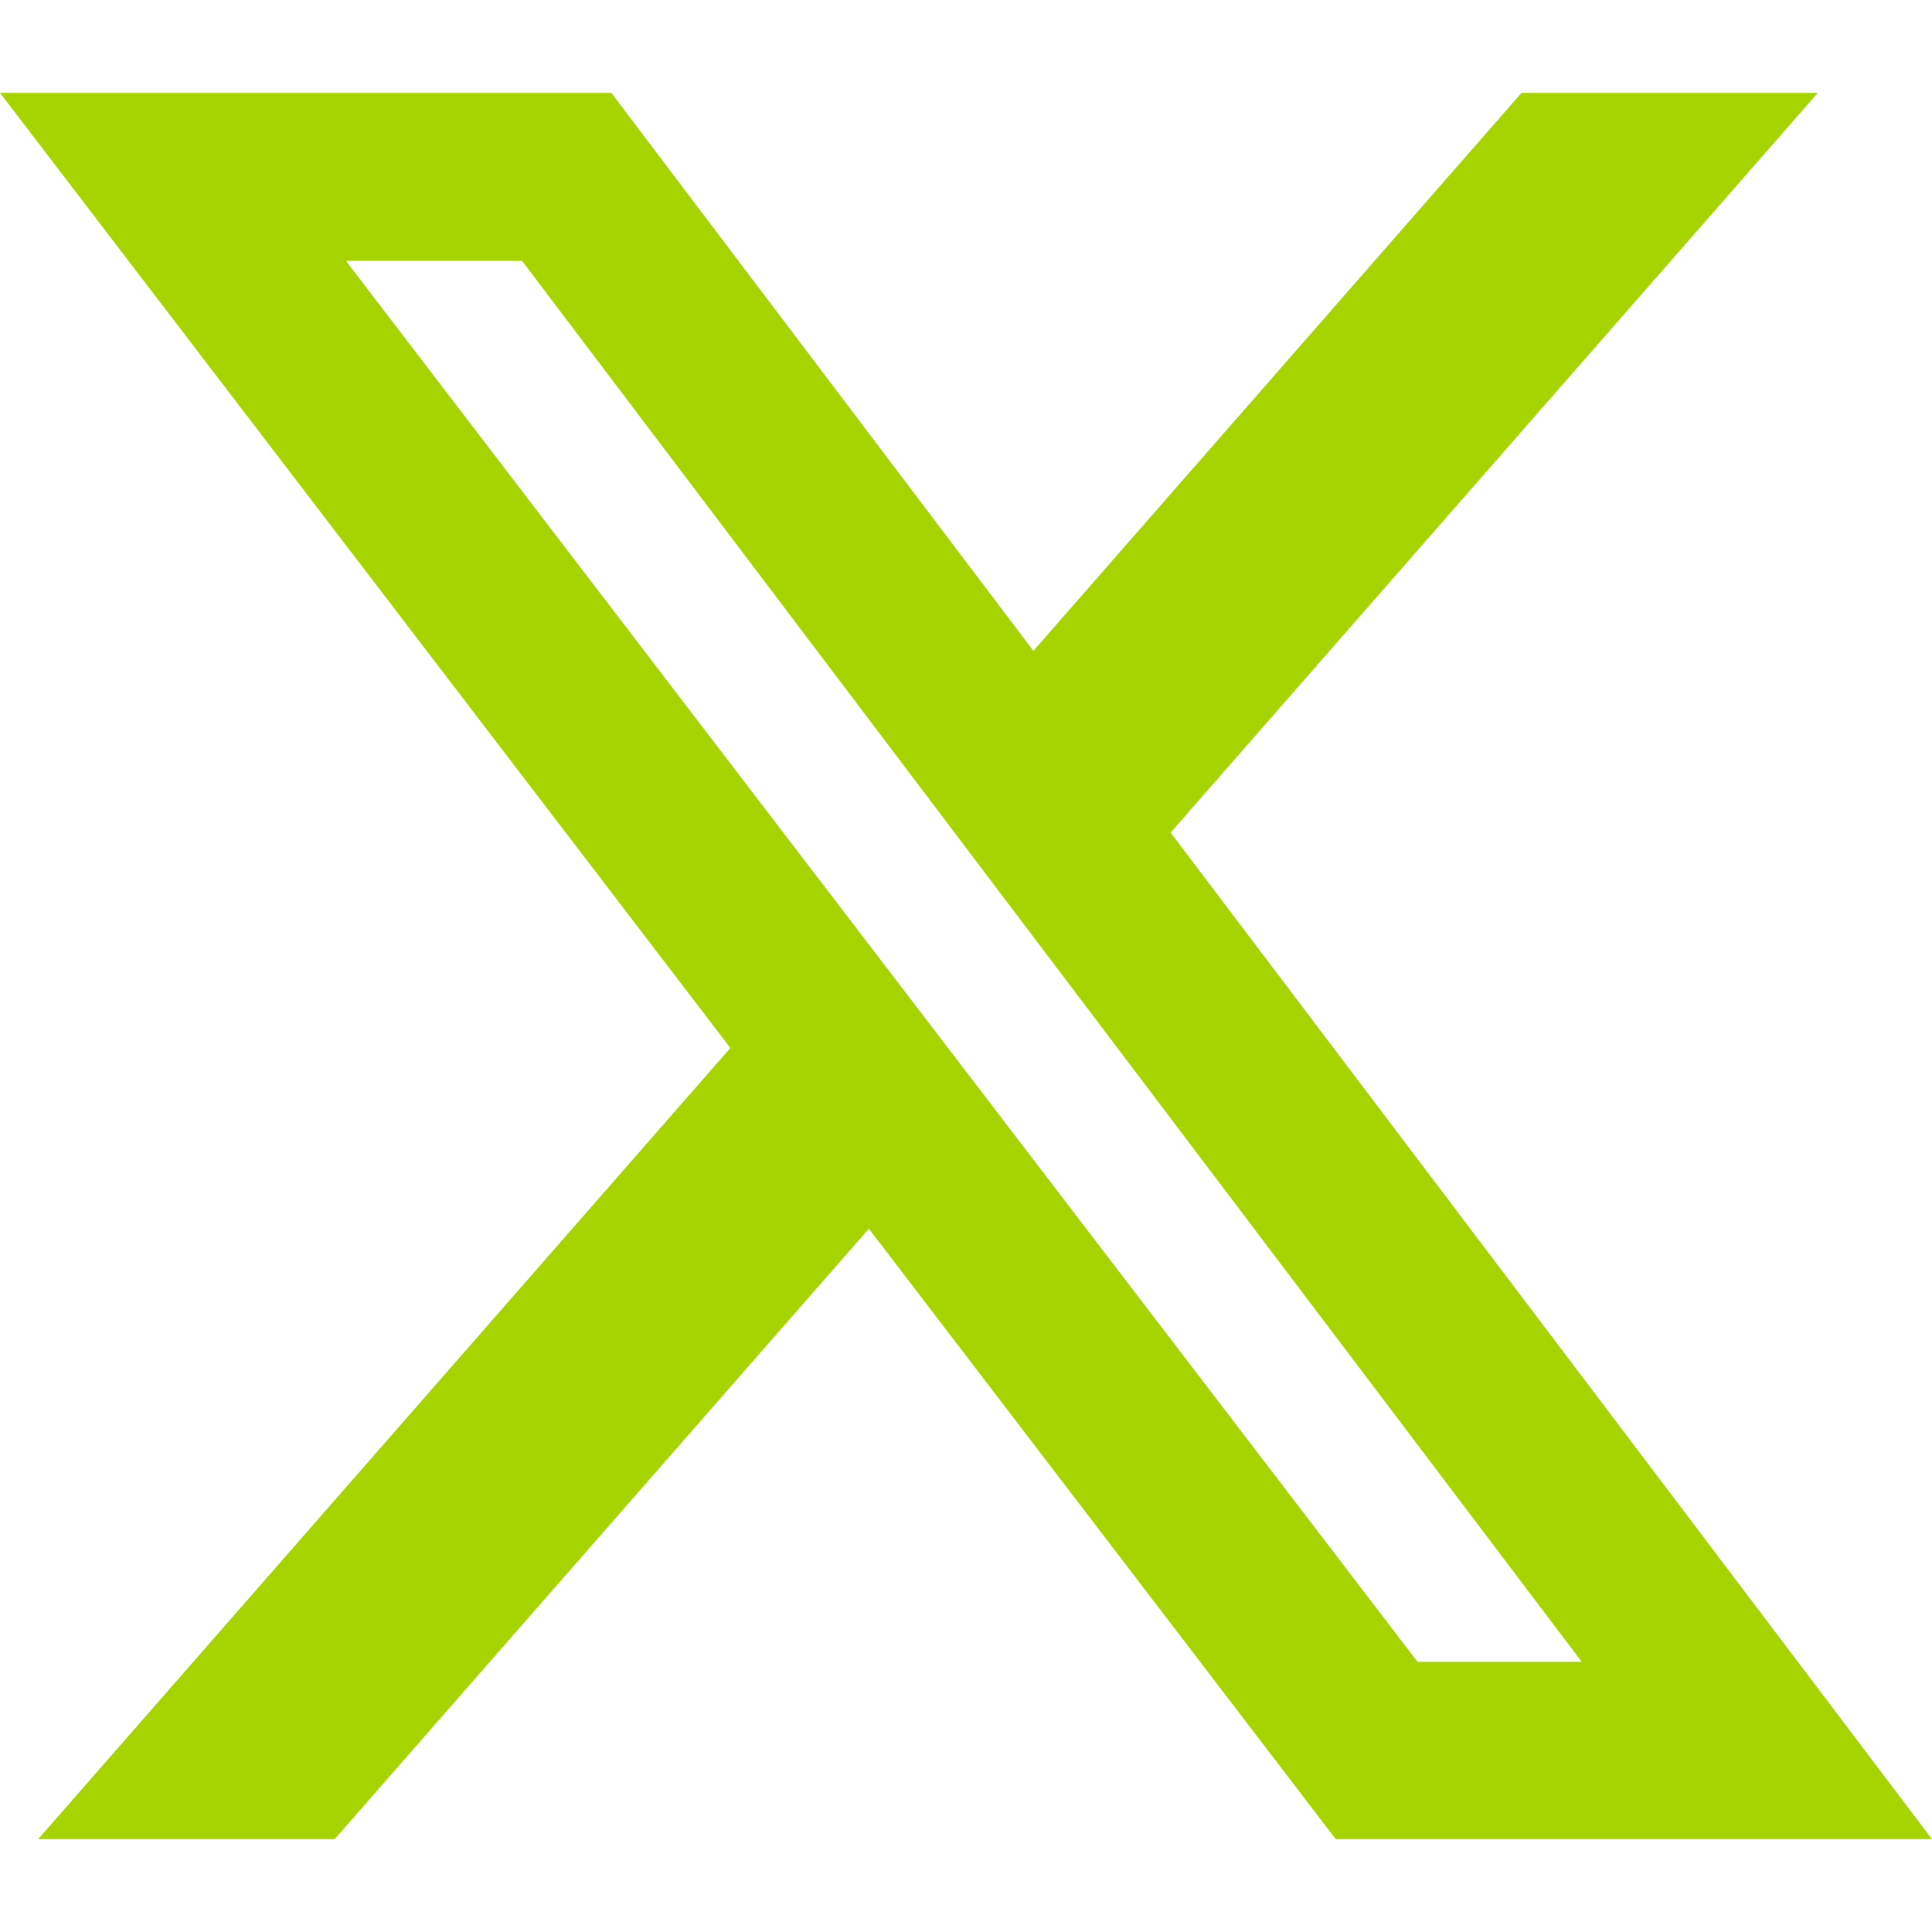 <svg xmlns="http://www.w3.org/2000/svg" width="23.3" height="23.3" viewBox="0 0 512 462.8">
  <defs>
    <style>
      .b {
        fill: #a5d401;
        stroke-width: 0px;
      }
    </style>
  </defs>
  <g id="a" data-name="Layer 1" image-rendering="optimizeQuality" shape-rendering="geometricPrecision" text-rendering="geometricPrecision">
    <path class="b" d="M403.23,0h78.51l-171.52,196.04,201.78,266.76h-158l-123.74-161.79-141.59,161.79H10.11l183.45-209.68L0,0h162l111.86,147.88L403.23,0ZM375.67,415.8h43.51L138.36,44.53h-46.68l283.99,371.28h0Z"/>
  </g>
</svg>